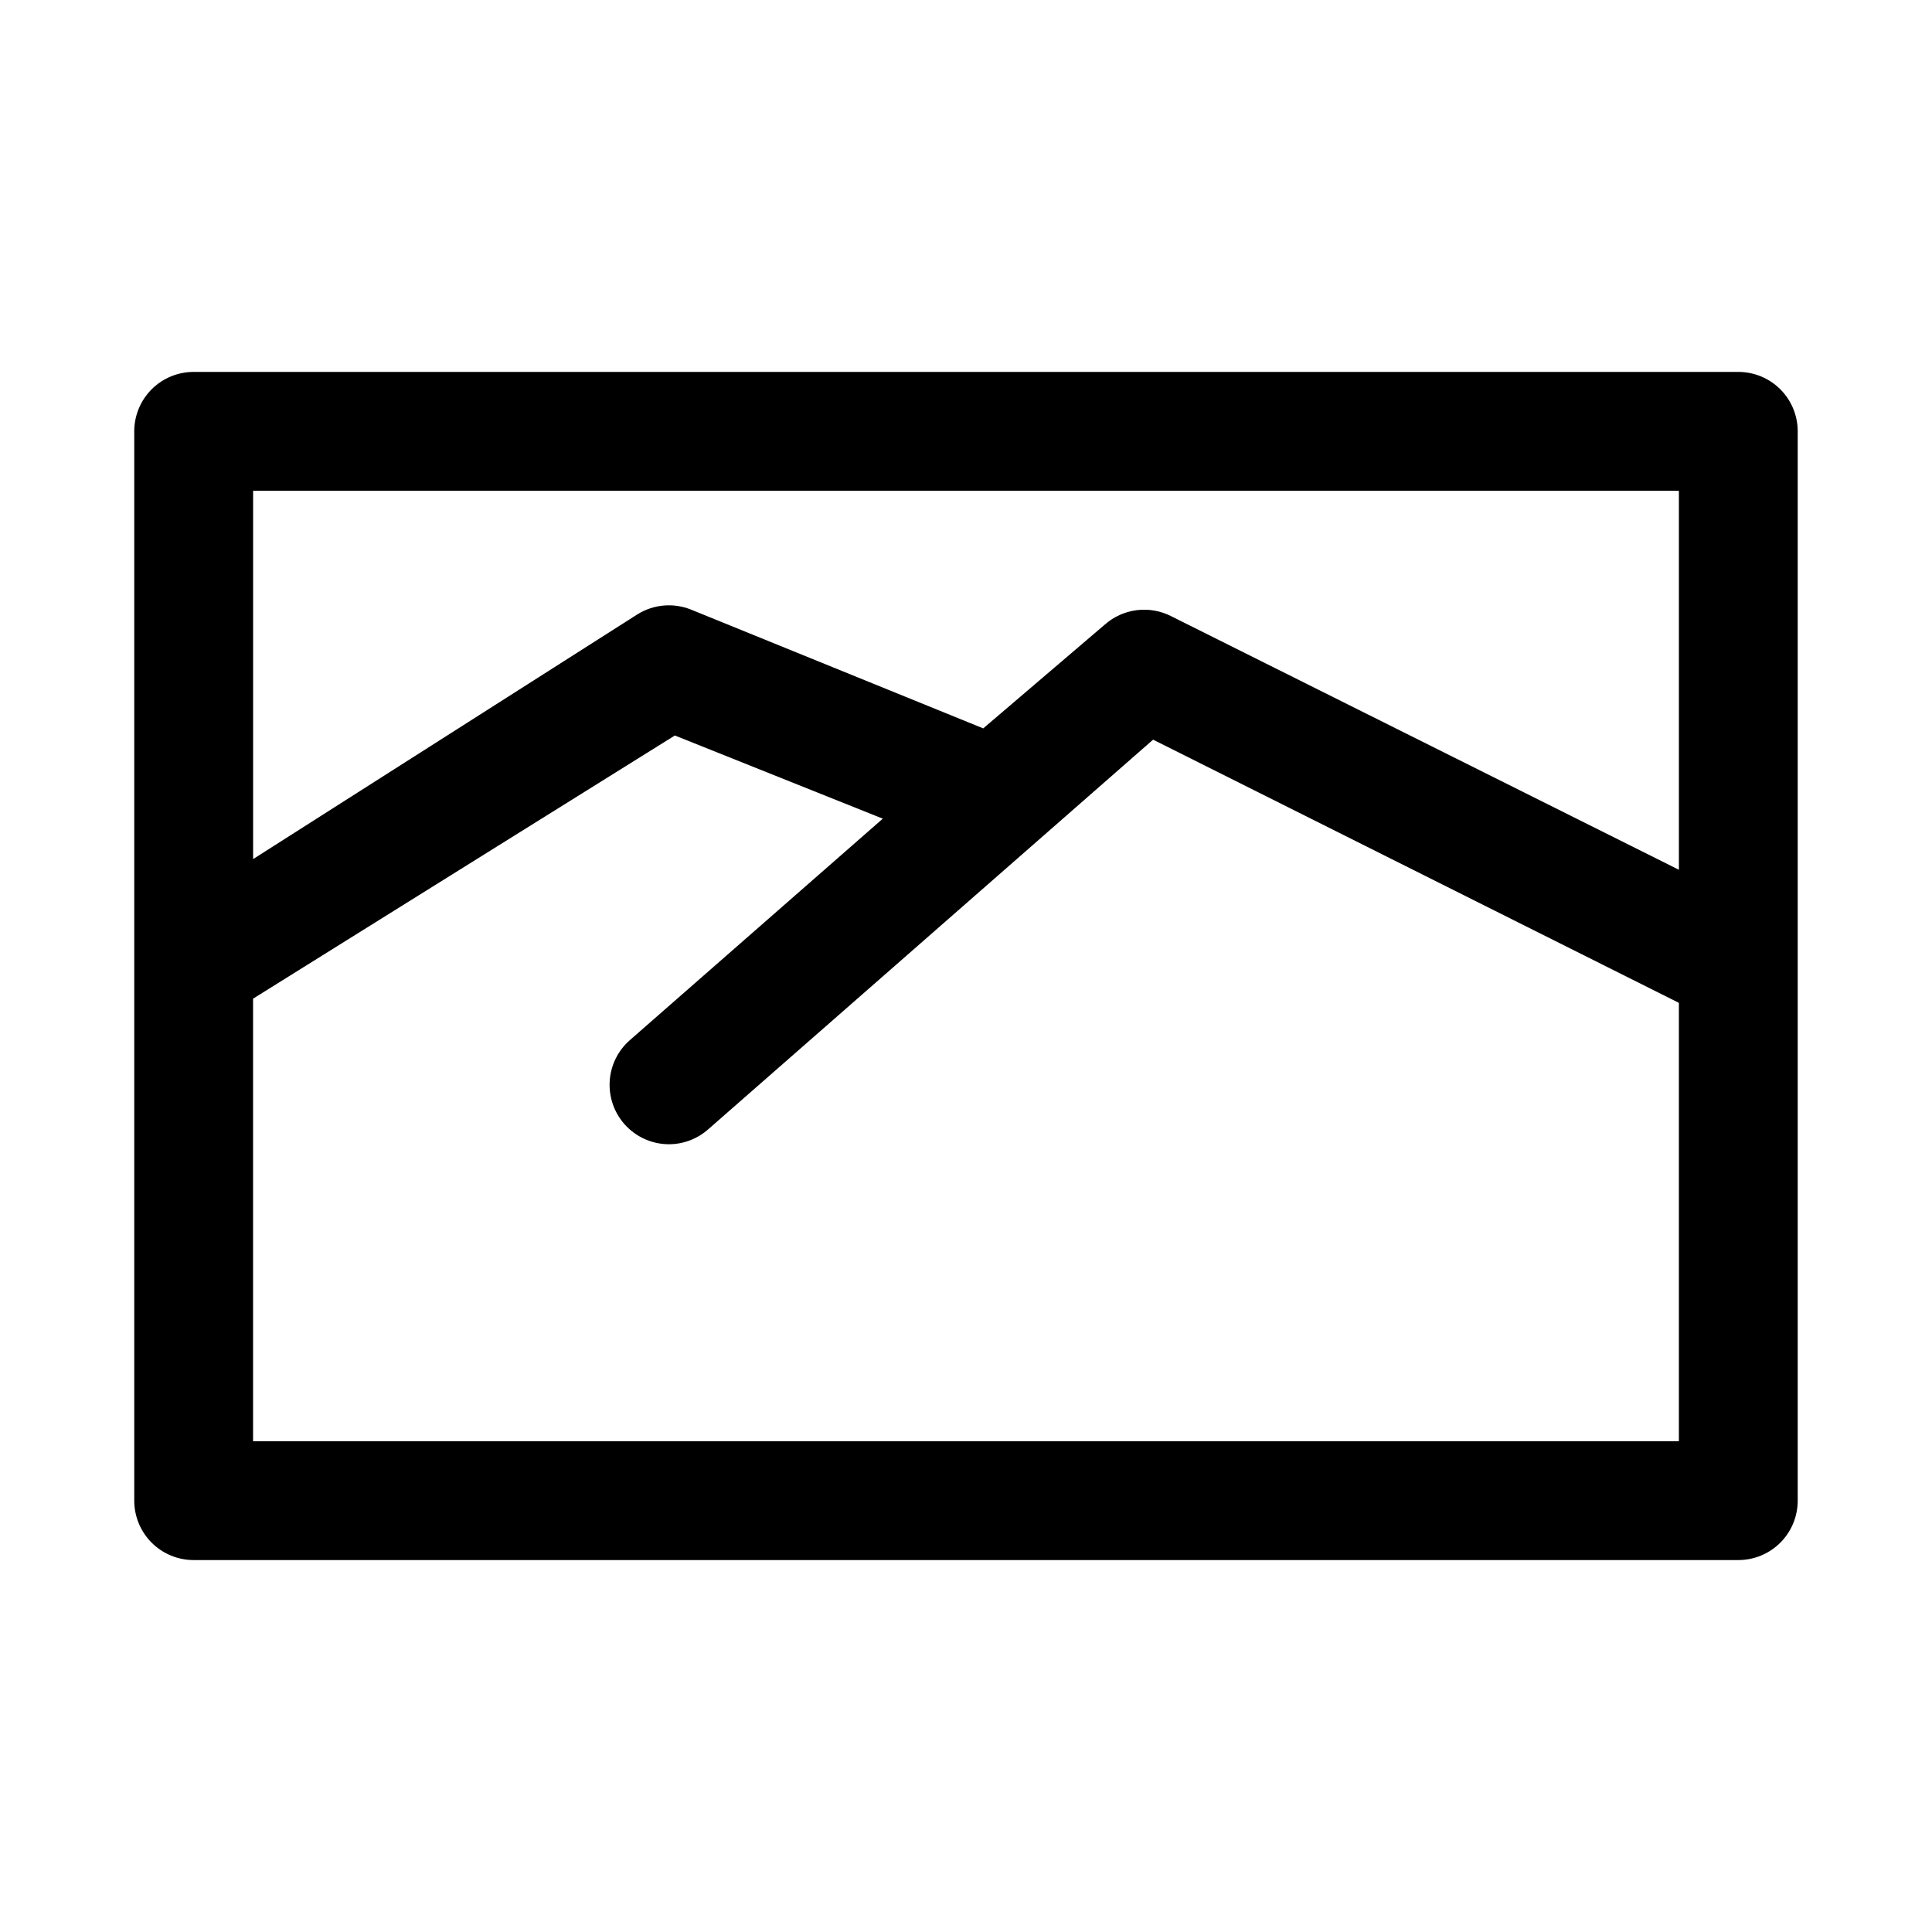 <?xml version="1.0" encoding="UTF-8"?>
<!-- Uploaded to: ICON Repo, www.iconrepo.com, Generator: ICON Repo Mixer Tools -->
<svg fill="#000000" width="800px" height="800px" version="1.1" viewBox="144 144 512 512" xmlns="http://www.w3.org/2000/svg">
 <path d="m604.67 242.56h-409.35c-4.176 0-8.18 1.656-11.133 4.609-2.949 2.953-4.609 6.957-4.609 11.133v283.39c0 4.176 1.66 8.18 4.609 11.133 2.953 2.953 6.957 4.609 11.133 4.609h409.35c4.176 0 8.18-1.656 11.133-4.609 2.953-2.953 4.609-6.957 4.609-11.133v-283.39c0-4.176-1.656-8.18-4.609-11.133-2.953-2.953-6.957-4.609-11.133-4.609zm-15.746 31.488v100.45l-134.61-67.227h0.004c-2.801-1.414-5.961-1.961-9.074-1.57-3.117 0.395-6.043 1.707-8.402 3.773l-32.277 27.555-77.461-31.488h0.004c-4.656-1.859-9.918-1.395-14.172 1.258l-101.86 64.867v-97.613zm-377.86 251.9v-117.29l111.78-69.746 55.105 22.043-67.07 58.727c-3.129 2.758-5.035 6.644-5.301 10.805-0.266 4.164 1.133 8.262 3.883 11.395 2.984 3.394 7.289 5.348 11.809 5.352 3.828-0.004 7.523-1.406 10.391-3.938l117.92-103.28 139.34 69.75v116.19z"/>
</svg>